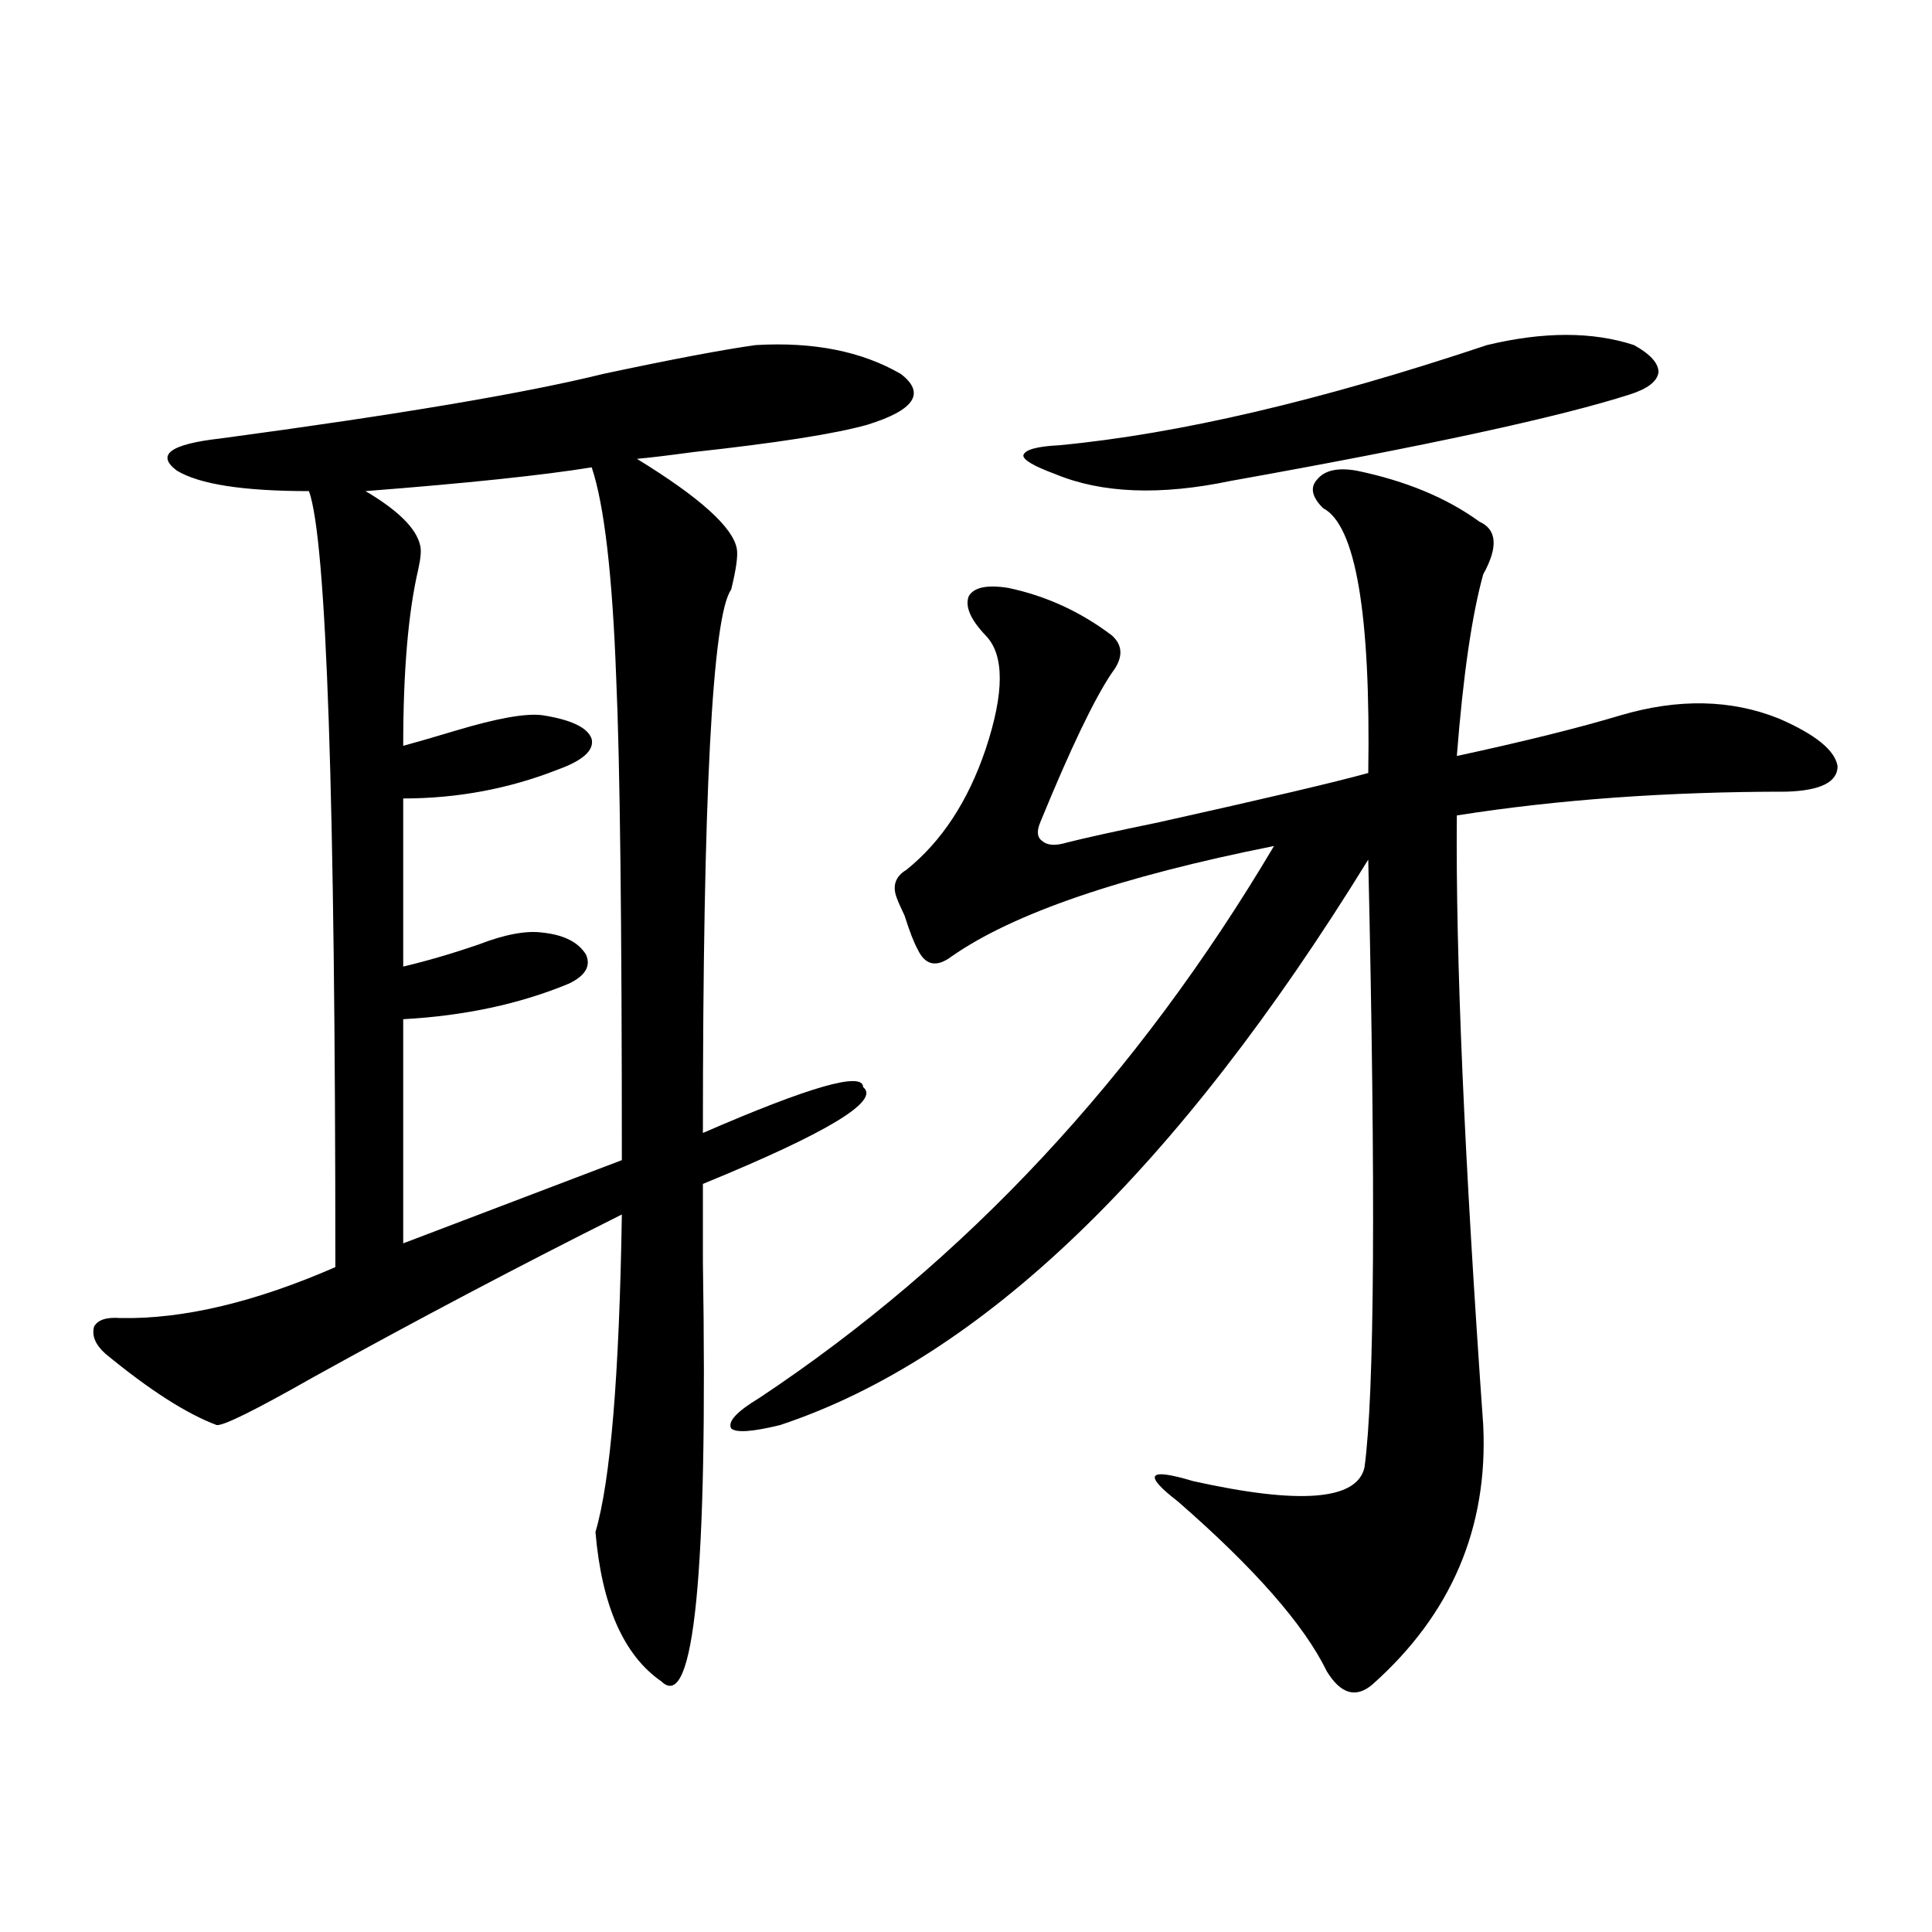 <?xml version="1.0" encoding="utf-8"?>
<!-- Generator: Adobe Illustrator 16.0.0, SVG Export Plug-In . SVG Version: 6.00 Build 0)  -->
<!DOCTYPE svg PUBLIC "-//W3C//DTD SVG 1.1//EN" "http://www.w3.org/Graphics/SVG/1.1/DTD/svg11.dtd">
<svg version="1.1" id="图层_1" xmlns="http://www.w3.org/2000/svg" xmlns:xlink="http://www.w3.org/1999/xlink" x="0px" y="0px"
	 width="1000px" height="1000px" viewBox="0 0 1000 1000" enable-background="new 0 0 1000 1000" xml:space="preserve">
<path d="M391.137,178.613c29.908-1.758,54.953,3.228,75.12,14.941c13.003,9.971,7.149,18.76-17.561,26.367
	c-16.92,4.697-46.828,9.38-89.754,14.063c-13.018,1.758-22.773,2.939-29.268,3.516c32.515,19.927,49.755,35.459,51.706,46.582
	c0.641,3.516-0.335,10.547-2.927,21.094c-9.756,13.486-14.634,107.227-14.634,281.25c55.273-24.019,82.925-31.929,82.925-23.73
	c9.101,7.031-18.536,23.73-82.925,50.098c0,9.38,0,22.852,0,40.43c2.592,161.143-4.558,233.487-21.463,217.09
	c-19.512-13.485-30.898-39.262-34.146-77.344c7.805-26.367,12.348-81.147,13.658-164.355
	c-52.682,26.367-106.019,54.492-159.996,84.375c-29.923,17.002-46.508,25.2-49.755,24.609c-15.609-5.85-34.801-18.154-57.56-36.914
	c-5.213-4.683-7.164-9.365-5.854-14.063c1.951-3.516,6.494-4.971,13.658-4.395c32.515,0.591,69.587-8.198,111.217-26.367
	c0-242.578-4.558-376.46-13.658-401.66c-33.825,0-56.584-3.516-68.291-10.547c-11.066-8.198-3.582-13.76,22.438-16.699
	c91.705-12.305,157.71-23.428,198.044-33.398C347.876,185.947,374.217,180.962,391.137,178.613z M306.261,241.895
	c-25.365,4.106-64.389,8.213-117.07,12.305c16.905,9.971,26.341,19.336,28.292,28.125c0.641,2.349,0.32,6.455-0.976,12.305
	c-5.213,22.275-7.805,52.734-7.805,91.406c6.494-1.758,15.609-4.395,27.316-7.91c21.463-6.44,36.417-9.077,44.877-7.91
	c14.954,2.349,23.414,6.455,25.365,12.305c1.296,5.864-4.558,11.138-17.561,15.82c-25.365,9.971-52.041,14.941-79.998,14.941v87.012
	c12.348-2.925,25.365-6.729,39.023-11.426c13.658-5.273,24.71-7.319,33.17-6.152c11.052,1.182,18.536,4.985,22.438,11.426
	c2.592,5.864-0.335,10.85-8.78,14.941c-25.365,10.547-53.992,16.699-85.852,18.457v116.016l113.168-43.066
	c0-123.047-0.976-206.24-2.927-249.609C316.992,297.568,312.755,261.23,306.261,241.895z M702.349,243.652
	c25.365,5.273,46.493,14.063,63.413,26.367c9.101,4.106,9.756,13.184,1.951,27.246c-5.854,21.094-10.411,52.446-13.658,94.043
	c35.121-7.607,63.413-14.639,84.876-21.094c29.908-8.789,57.225-8.198,81.949,1.758c18.856,8.213,28.933,16.411,30.243,24.609
	c0,8.213-8.78,12.607-26.341,13.184c-61.797,0-118.701,4.106-170.728,12.305c-0.655,72.661,3.902,177.842,13.658,315.527
	c2.592,53.325-16.585,98.136-57.56,134.473c-8.46,7.031-16.265,4.684-23.414-7.031c-11.707-24.032-37.407-53.311-77.071-87.891
	c-9.115-7.031-13.018-11.426-11.707-13.184c1.296-1.758,7.805-0.879,19.512,2.637c55.273,12.305,84.876,9.971,88.778-7.031
	c5.198-38.081,5.854-142.959,1.951-314.648c-98.869,160.552-200.33,258.11-304.383,292.676c-14.313,3.516-22.773,4.106-25.365,1.758
	c-1.951-3.516,2.927-8.789,14.634-15.82c106.659-70.889,195.438-166.113,266.335-285.645
	c-79.357,15.82-134.966,34.868-166.825,57.129c-7.805,5.864-13.658,4.697-17.561-3.516c-1.951-3.516-4.237-9.365-6.829-17.578
	c-1.951-4.092-3.262-7.031-3.902-8.789c-2.606-6.44-0.976-11.426,4.878-14.941c18.201-14.639,31.859-35.444,40.975-62.402
	c9.756-29.292,9.756-48.916,0-58.887c-7.805-8.198-10.731-14.941-8.78-20.215c2.592-4.683,9.421-6.152,20.487-4.395
	c19.512,4.106,37.393,12.305,53.657,24.609c5.854,5.273,5.854,11.729,0,19.336c-9.115,13.486-21.463,39.263-37.072,77.344
	c-1.951,4.697-1.631,7.91,0.976,9.668c2.592,2.349,6.829,2.637,12.683,0.879c9.101-2.334,25.03-5.85,47.804-10.547
	c55.273-12.305,91.37-20.791,108.29-25.488c1.296-82.617-6.509-128.32-23.414-137.109c-5.854-5.85-6.829-10.835-2.927-14.941
	C685.764,243.364,692.593,241.895,702.349,243.652z M769.664,178.613c29.268-7.031,54.633-7.031,76.096,0
	c8.445,4.697,12.683,9.38,12.683,14.063c-0.655,4.697-5.533,8.501-14.634,11.426c-36.432,11.729-105.363,26.67-206.824,44.824
	c-36.432,7.622-66.675,6.455-90.729-3.516c-11.066-4.092-16.585-7.319-16.585-9.668c0.641-2.925,6.829-4.683,18.536-5.273
	C609.988,224.619,683.813,207.329,769.664,178.613z"/>
</svg>
